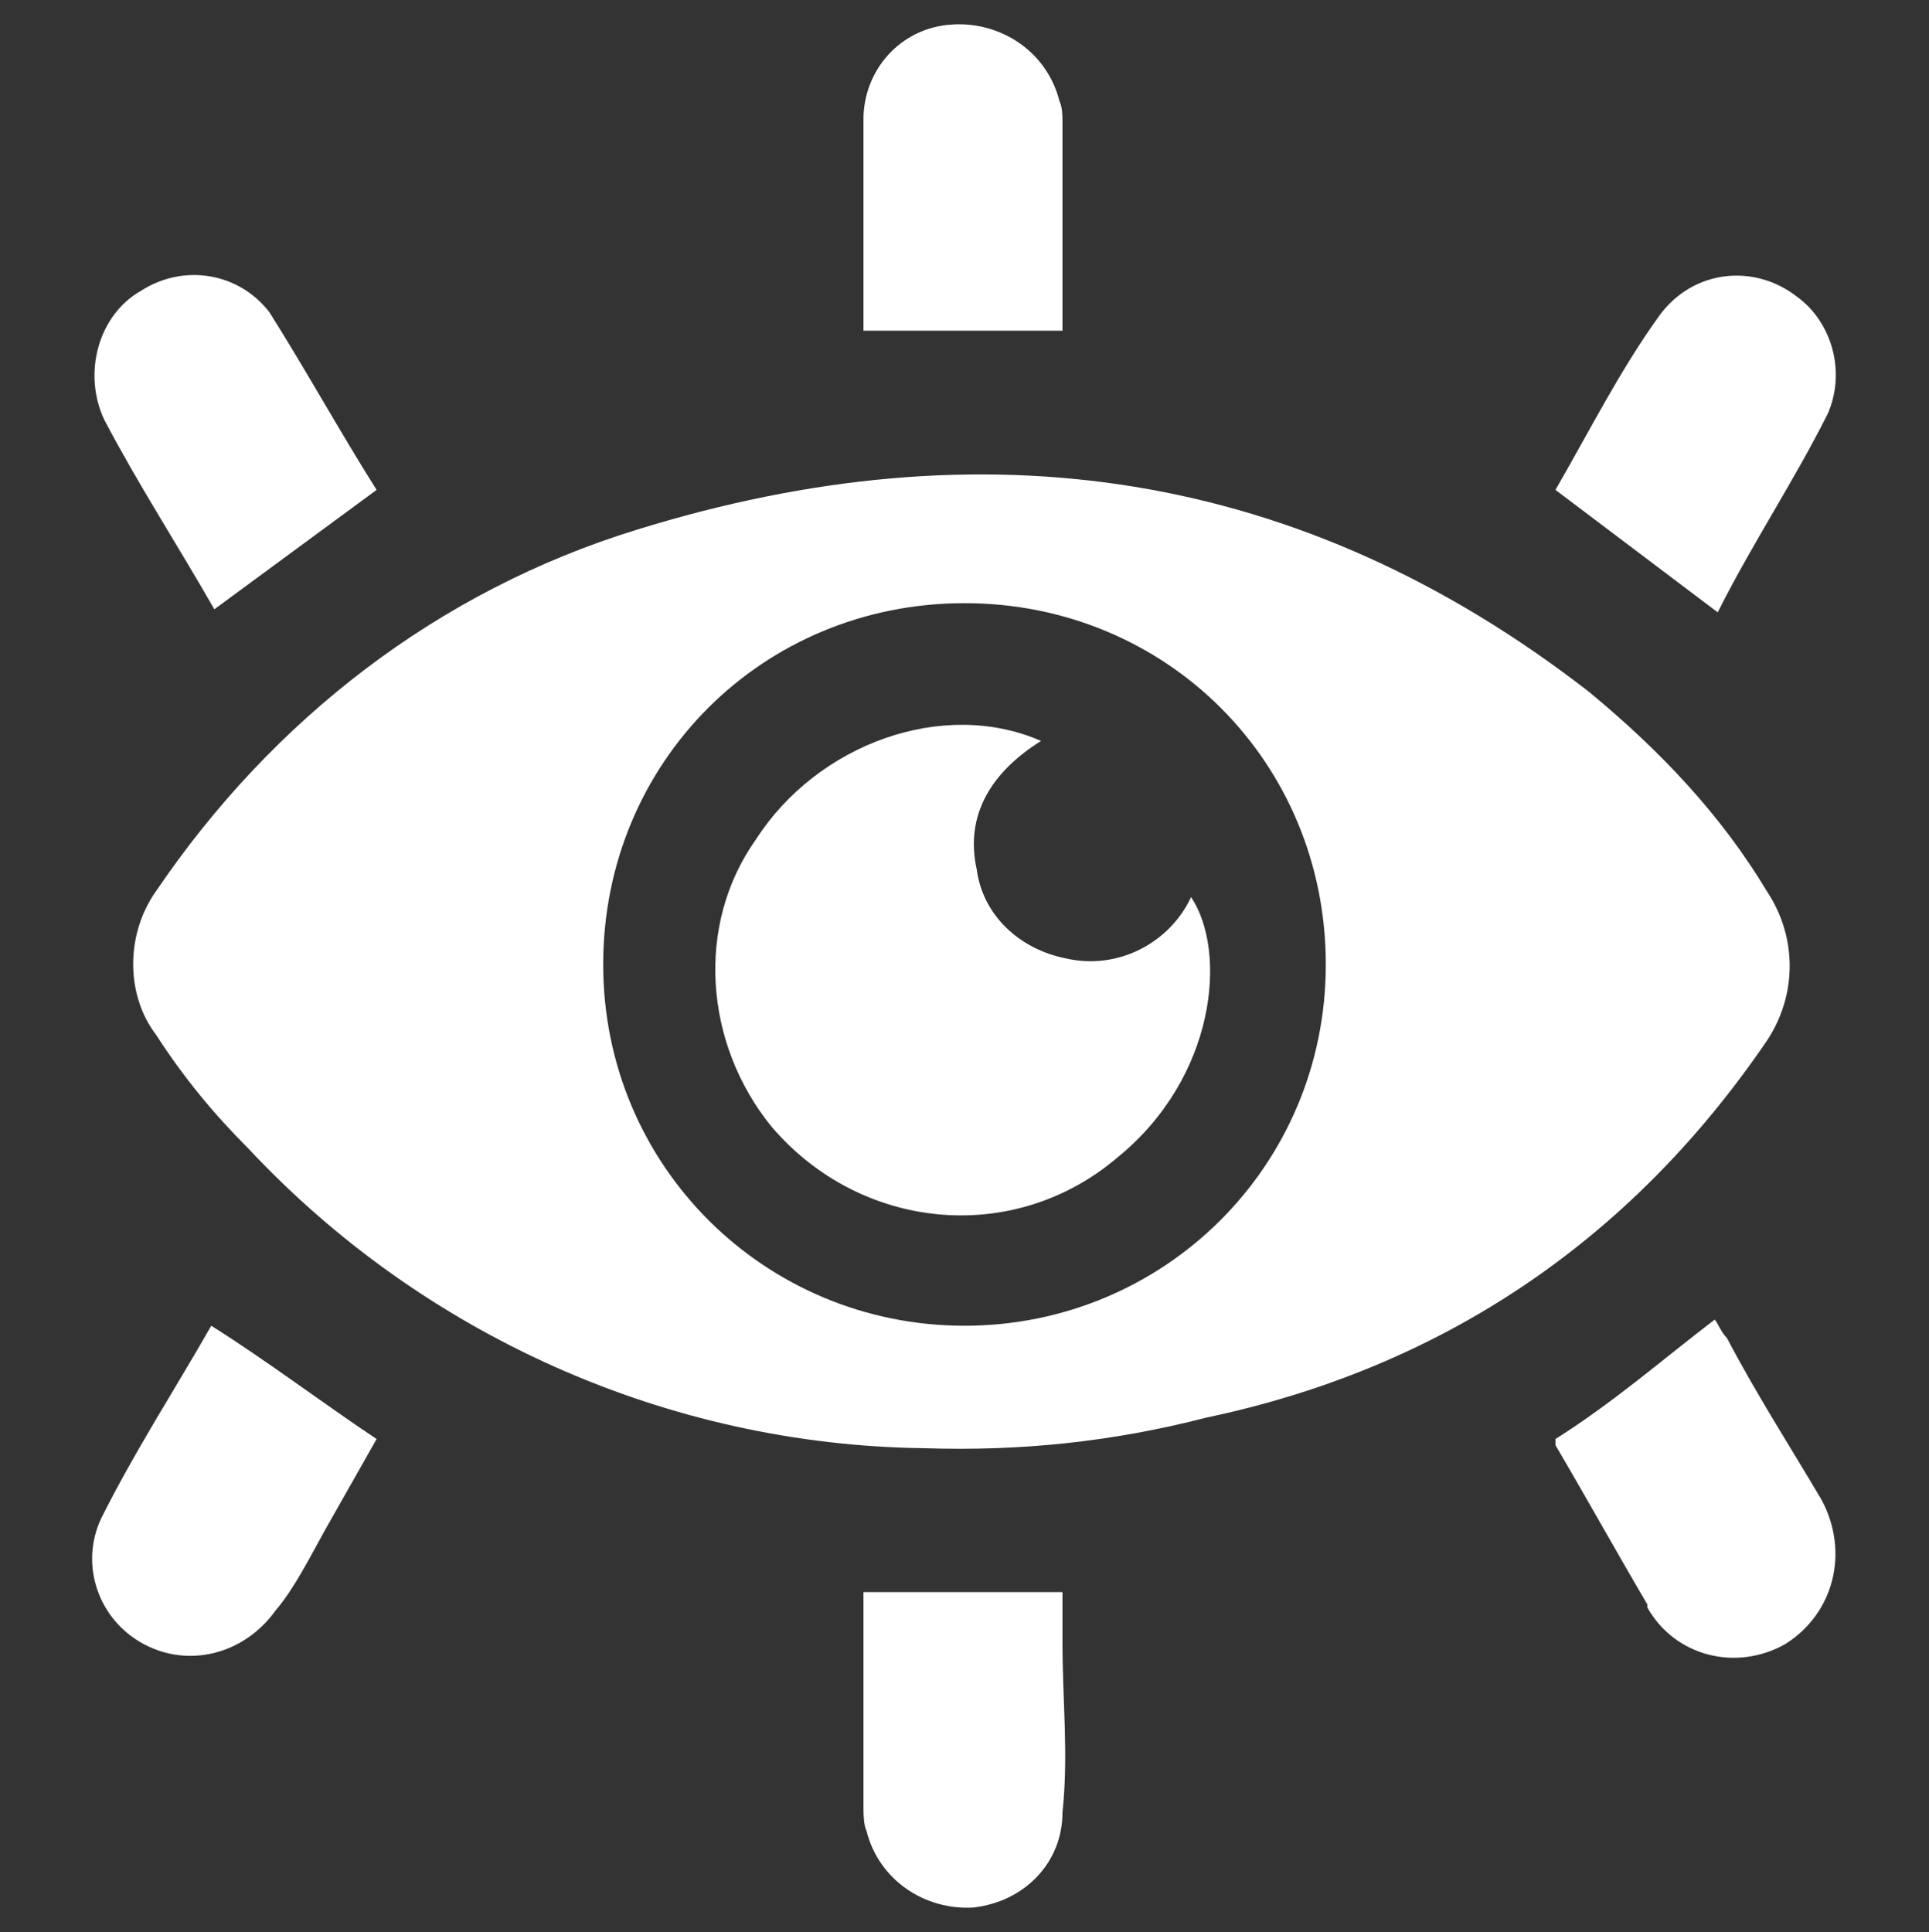 <?xml version="1.0" encoding="utf-8"?>
<!-- Generator: Adobe Illustrator 26.0.1, SVG Export Plug-In . SVG Version: 6.00 Build 0)  -->
<svg version="1.1" id="Layer_1" xmlns="http://www.w3.org/2000/svg" xmlns:xlink="http://www.w3.org/1999/xlink" x="0px" y="0px"
	 viewBox="0 0 63 63.1" style="enable-background:new 0 0 63 63.1;" xml:space="preserve">
<rect x="0" y="0" width="63" height="63.1" fill="#333333" stroke="none"/>
<style type="text/css">
	.st0{display:none;}
	.st1{display:inline;}
	.st2{fill:#FFFFFF;}
</style>
<g class="st0">
	<g id="Layer_2_00000148657949080318638720000003122375402198237077_" class="st1">
		<g id="Layer_1-2">
			<path class="st2" d="M52.6,29.6c-1.2-2-2.8-3.7-4.7-5.2c-7.6-5.9-15.9-7.1-25-4.3c-5.2,1.6-9.6,5-12.6,9.5
				c-0.8,1.1-0.8,2.7,0,3.8c0.7,1.1,1.5,2.1,2.4,3c4.6,4.9,11,7.8,17.8,7.9c2.5,0.1,4.9-0.2,7.4-0.8c6.1-1.4,11.1-4.7,14.7-10
				C53.4,32.3,53.4,30.8,52.6,29.6z M31.5,41c-5.2,0-9.5-4.2-9.5-9.5s4.2-9.5,9.5-9.5s9.5,4.2,9.5,9.5l0,0C41,36.8,36.7,41,31.5,41z
				"/>
			<path class="st2" d="M34.1,14.7c0,0.1,0,0.2,0,0.2h-5.2v-2.3c0-1.1,0-2.2,0-3.3c0-1.3,1-2.4,2.3-2.5s2.5,0.7,2.8,2
				c0.1,0.2,0.1,0.4,0.1,0.6C34.1,11.2,34.1,13,34.1,14.7z"/>
			<path class="st2" d="M34.1,53.8c0,1.3-1,2.3-2.3,2.5c-1.3,0.1-2.5-0.7-2.8-2c-0.1-0.2-0.1-0.5-0.1-0.7c0-1.7,0-3.5,0-5.2
				c0-0.1,0-0.2,0-0.3h5.2v1.3C34.1,50.9,34.2,52.3,34.1,53.8z"/>
			<path class="st2" d="M53.1,49.4c-1.3,0.7-2.9,0.3-3.6-1c0,0,0,0,0-0.1c-0.8-1.4-1.6-2.8-2.4-4.2V44c1.5-1,2.8-2.1,4.2-3.1
				c0.1,0.1,0.2,0.3,0.3,0.5c0.8,1.5,1.7,2.9,2.5,4.3C54.8,47,54.4,48.6,53.1,49.4C53.2,49.4,53.2,49.4,53.1,49.4z"/>
			<path class="st2" d="M54.2,17c-0.9,1.8-2,3.5-2.9,5.2L47,19c0.9-1.5,1.7-3.1,2.7-4.6c0.9-1.2,2.5-1.4,3.6-0.5
				C54.3,14.6,54.7,15.9,54.2,17z"/>
			<path class="st2" d="M16,19l-4.3,3.1l0,0c-1-1.7-2-3.3-2.9-5c-0.6-1.2-0.2-2.7,1-3.4c1.1-0.7,2.6-0.5,3.4,0.6
				C14.2,15.9,15.1,17.5,16,19z"/>
			<path class="st2" d="M16,44l-1.4,2.4c-0.4,0.7-0.8,1.5-1.3,2.1c-0.7,1.1-2.2,1.5-3.4,0.9s-1.7-2.1-1.1-3.3
				c0.9-1.8,1.9-3.4,2.9-5.1C13.2,42,14.6,43,16,44z"/>
			<path class="st2" d="M35.5,36.6c-2.7,2.3-6.8,1.9-9.1-0.8c-1.8-2.2-2-5.3-0.4-7.6c1.6-2.5,4.9-3.7,7.5-2.6
				c-1.3,0.8-2,1.9-1.7,3.4c0.2,1.2,1.1,2.1,2.3,2.3c1.4,0.3,2.7-0.4,3.3-1.6C38.4,31.2,38.1,34.5,35.5,36.6z"/>
		</g>
	</g>
	<g class="st1">
		<g>
			<path class="st2" d="M58,52.2c0,3.2-2.6,5.9-5.9,5.9h-3.8c-1.4,0-2.5,1.1-2.5,2.5l0,0c0,1.4,1.1,2.5,2.5,2.5h3.8
				c6,0,10.9-4.9,10.9-10.9v-3.8c0-1.4-1.1-2.5-2.5-2.5l0,0c-1.4,0-2.5,1.1-2.5,2.5V52.2z M52.2,0h-3.8c-1.4,0-2.5,1.1-2.5,2.5l0,0
				C45.9,3.9,47,5,48.4,5h3.8c3.2,0,5.9,2.6,5.9,5.9v3.8c0,1.4,1.1,2.5,2.5,2.5l0,0c1.4,0,2.5-1.1,2.5-2.5v-3.8
				C63,4.9,58.2,0,52.2,0z M5,52.2v-3.8c0-1.4-1.1-2.5-2.5-2.5l0,0C1.1,45.9,0,47,0,48.4v3.8c0,6,4.9,10.9,10.9,10.9h3.8
				c1.4,0,2.5-1.1,2.5-2.5l0,0c0-1.4-1.1-2.5-2.5-2.5h-3.8C7.6,58,5,55.4,5,52.2z M0,10.9v3.8c0,1.4,1.1,2.5,2.5,2.5l0,0
				c1.4,0,2.5-1.1,2.5-2.5v-3.8C5,7.6,7.6,5,10.9,5h3.8c1.4,0,2.5-1.1,2.5-2.5l0,0C17.2,1.1,16,0,14.7,0h-3.8C4.9,0,0,4.9,0,10.9z"
				/>
		</g>
	</g>
</g>
<g>
	<g id="Layer_2_00000005252478731957413060000016806422302474053285_">
		<g id="Layer_1-2_00000028320635416602926450000006458505658513226885_">
			<path class="st2" d="M57.7,29.1c-1.5-2.5-3.5-4.6-5.8-6.5c-9.4-7.3-19.8-8.8-31.1-5.3c-6.5,2-11.9,6.2-15.7,11.8
				c-1,1.4-1,3.4,0,4.7c0.9,1.4,1.9,2.6,3,3.7c5.7,6.1,13.7,9.7,22.1,9.8c3.1,0.1,6.1-0.2,9.2-1C47,44.7,53.2,40.6,57.7,34
				C58.7,32.5,58.7,30.6,57.7,29.1z M31.5,43.3c-6.5,0-11.8-5.2-11.8-11.8s5.2-11.8,11.8-11.8s11.8,5.2,11.8,11.8l0,0
				C43.3,38.1,38,43.3,31.5,43.3z"/>
			<path class="st2" d="M34.7,10.6c0,0.1,0,0.2,0,0.2h-6.5V8c0-1.4,0-2.7,0-4.1c0-1.6,1.2-3,2.9-3.1c1.6-0.1,3.1,0.9,3.5,2.5
				c0.1,0.2,0.1,0.5,0.1,0.7C34.7,6.3,34.7,8.5,34.7,10.6z"/>
			<path class="st2" d="M34.7,59.2c0,1.6-1.2,2.9-2.9,3.1c-1.6,0.1-3.1-0.9-3.5-2.5c-0.1-0.2-0.1-0.6-0.1-0.9c0-2.1,0-4.3,0-6.5
				c0-0.1,0-0.2,0-0.4h6.5v1.6C34.7,55.6,34.9,57.3,34.7,59.2z"/>
			<path class="st2" d="M58.3,53.7c-1.6,0.9-3.6,0.4-4.5-1.2c0,0,0,0,0-0.1c-1-1.7-2-3.5-3-5.2V47c1.9-1.2,3.5-2.6,5.2-3.9
				c0.1,0.1,0.2,0.4,0.4,0.6c1,1.9,2.1,3.6,3.1,5.3C60.4,50.7,59.9,52.7,58.3,53.7C58.5,53.7,58.5,53.7,58.3,53.7z"/>
			<path class="st2" d="M59.7,13.5c-1.1,2.2-2.5,4.3-3.6,6.5l-5.3-4c1.1-1.9,2.1-3.9,3.4-5.7c1.1-1.5,3.1-1.7,4.5-0.6
				C59.8,10.5,60.3,12.1,59.7,13.5z"/>
			<path class="st2" d="M12.3,16l-5.3,3.9l0,0c-1.2-2.1-2.5-4.1-3.6-6.2c-0.7-1.5-0.2-3.4,1.2-4.2c1.4-0.9,3.2-0.6,4.2,0.7
				C10,12.1,11.1,14.1,12.3,16z"/>
			<path class="st2" d="M12.3,47l-1.7,3c-0.5,0.9-1,1.9-1.6,2.6C8,54,6.2,54.5,4.7,53.7s-2.1-2.6-1.4-4.1c1.1-2.2,2.4-4.2,3.6-6.3
				C8.8,44.5,10.5,45.8,12.3,47z"/>
			<path class="st2" d="M36.5,37.8c-3.4,2.9-8.4,2.4-11.3-1c-2.2-2.7-2.5-6.6-0.5-9.4c2-3.1,6.1-4.6,9.3-3.2c-1.6,1-2.5,2.4-2.1,4.2
				c0.2,1.5,1.4,2.6,2.9,2.9c1.7,0.4,3.4-0.5,4.1-2C40.1,31.1,39.7,35.2,36.5,37.8z"/>
		</g>
	</g>
</g>
</svg>

